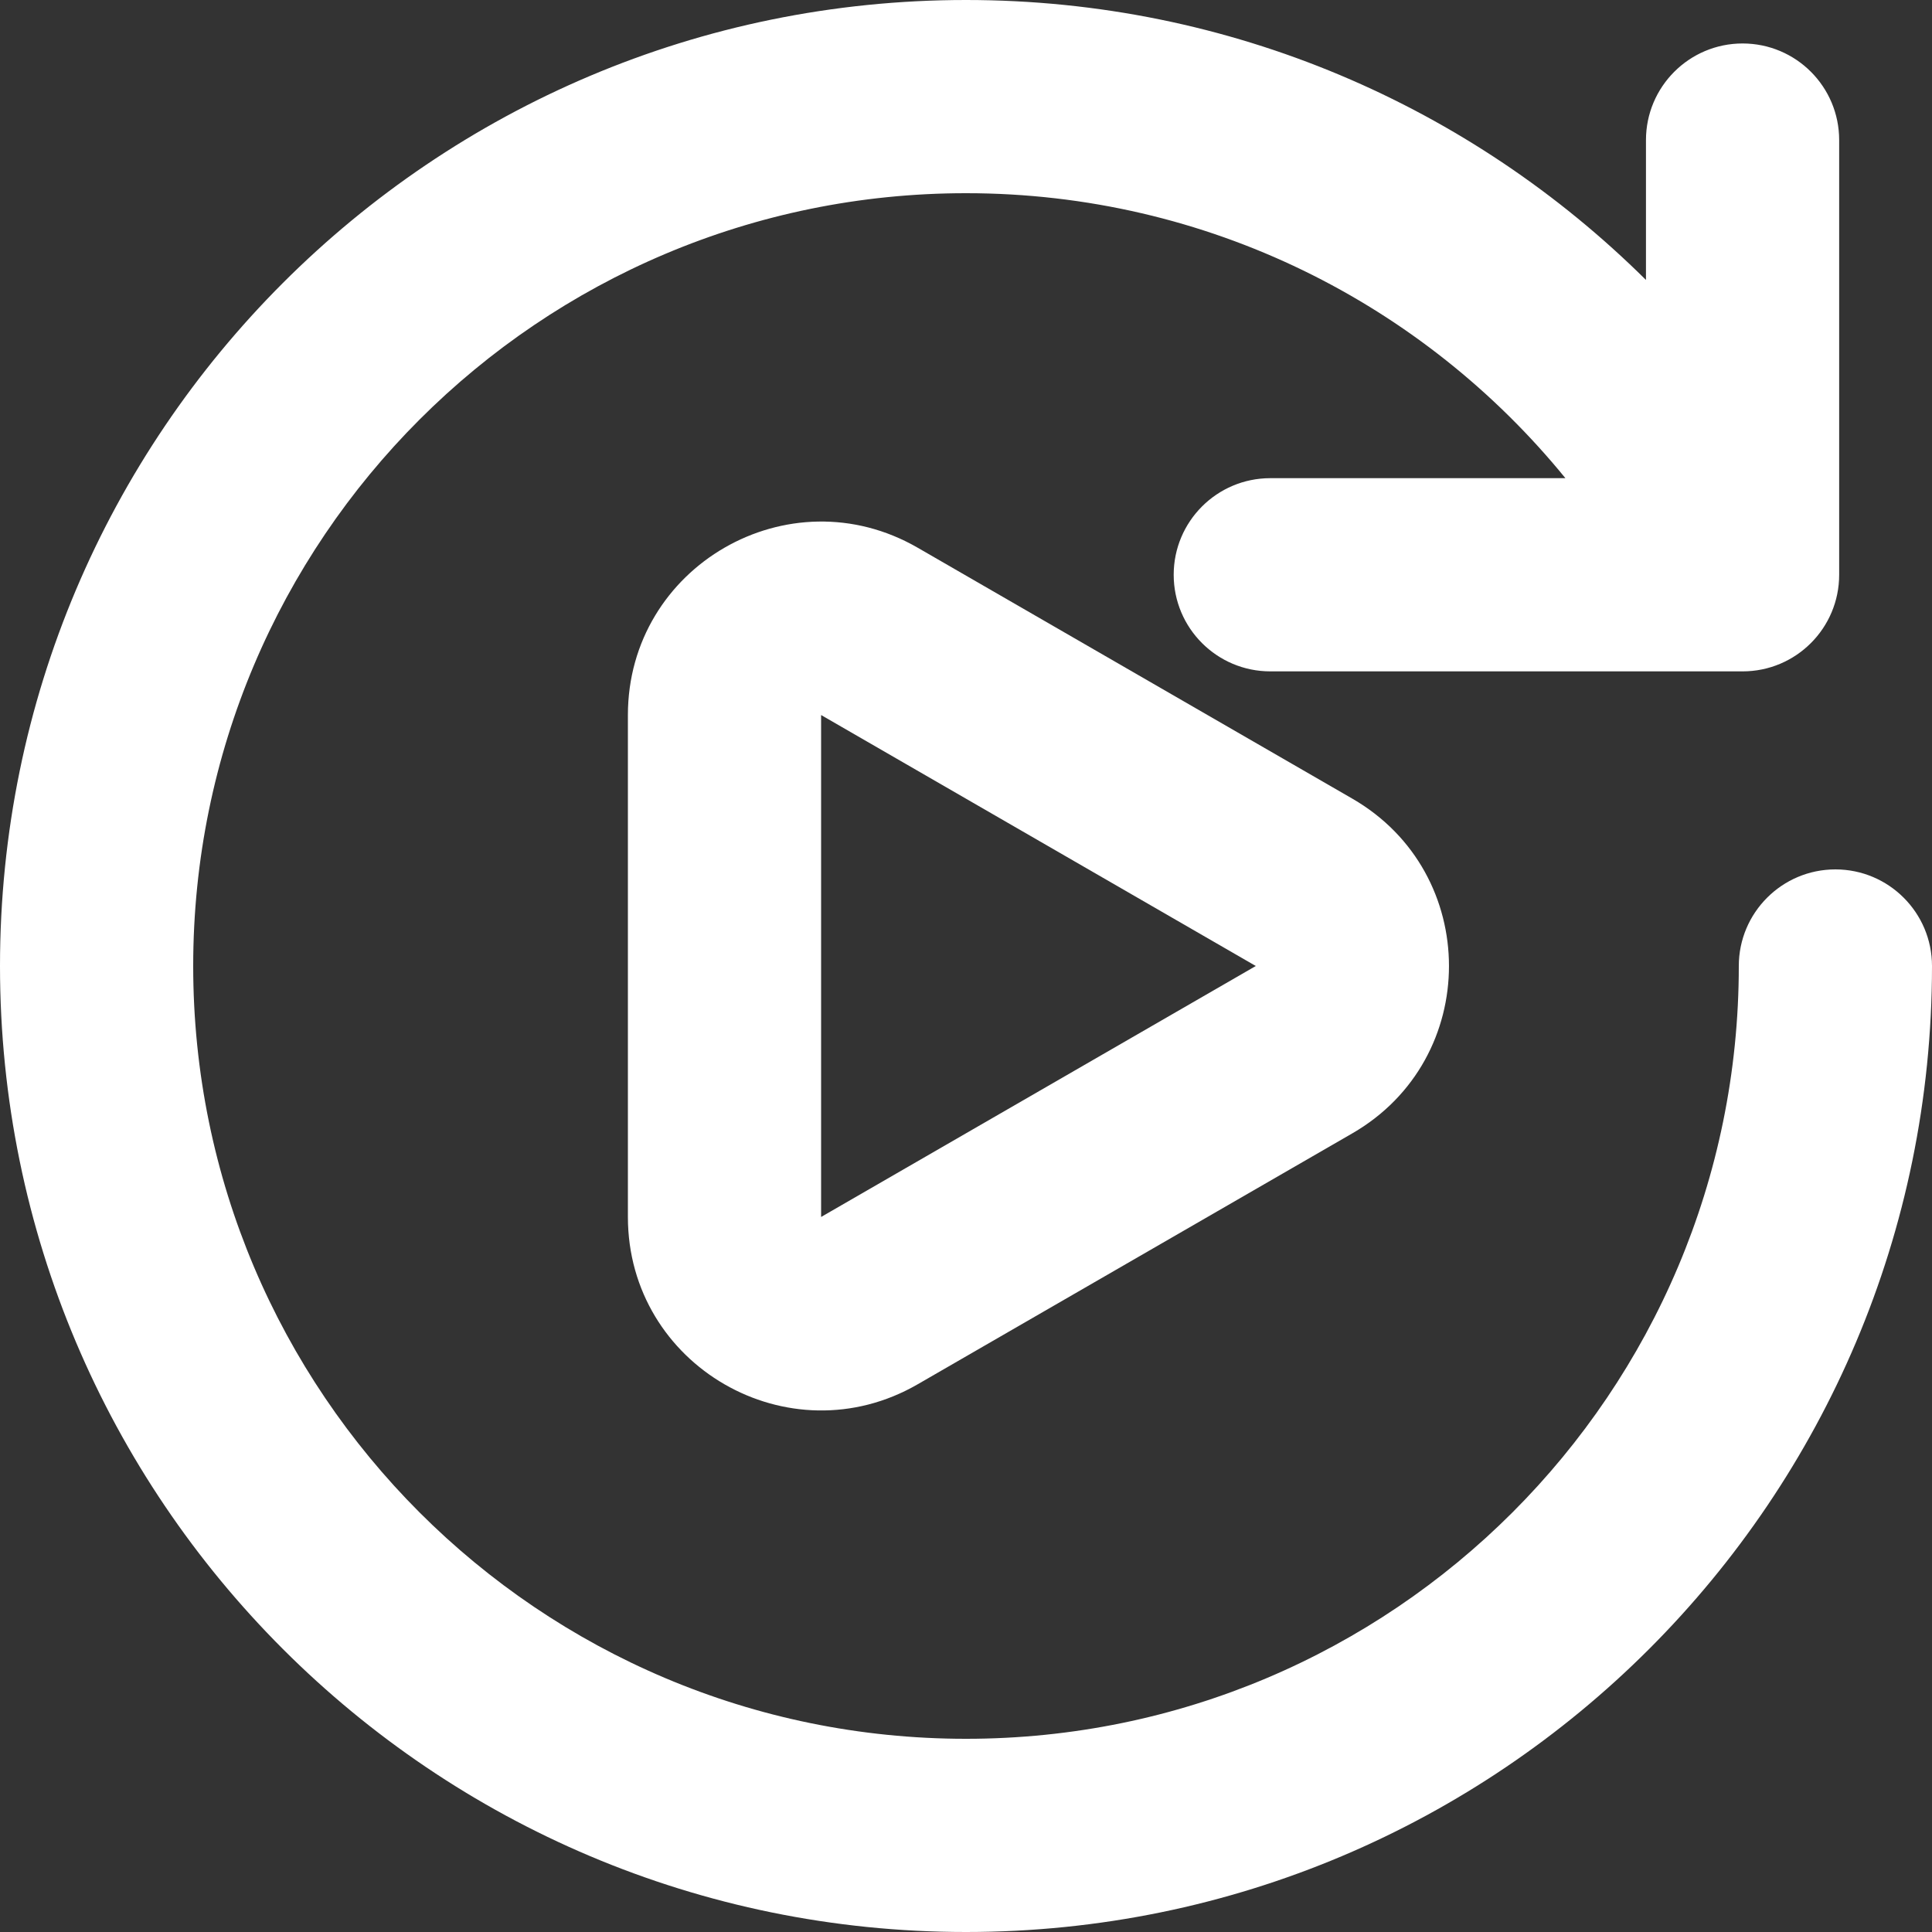 <?xml version="1.0" encoding="utf-8"?>
<svg xmlns="http://www.w3.org/2000/svg" fill="none" height="100%" overflow="visible" preserveAspectRatio="none" style="display: block;" viewBox="0 0 20 20" width="100%">
<rect x="0" y="0" width="20" height="20" fill="#333333" stroke="none"/>
<g id="Vector">
<path clip-rule="evenodd" d="M8.5 12.598L13 10L8.5 7.402L8.5 12.598ZM14 11.732C15.333 10.962 15.333 9.038 14 8.268L9.5 5.67C8.167 4.9 6.5 5.862 6.5 7.402L6.5 12.598C6.5 14.138 8.167 15.1 9.5 14.33L14 11.732Z" fill="white" fill-rule="evenodd"/>
<path clip-rule="evenodd" d="M10 2C5.582 2 2 5.582 2 10C2 14.418 5.582 18 10 18C14.418 18 18 14.418 18 10C18 9.448 18.448 9 19 9C19.552 9 20 9.448 20 10C20 15.523 15.523 20 10 20C4.477 20 0 15.523 0 10C0 4.477 4.477 0 10 0C12.746 0 15.233 1.107 17.039 2.898V1.45C17.039 0.898 17.487 0.45 18.039 0.45C18.592 0.45 19.039 0.898 19.039 1.45V5.95C19.039 6.502 18.592 6.95 18.039 6.95H13.15C12.598 6.95 12.15 6.502 12.15 5.95C12.15 5.398 12.598 4.95 13.15 4.95H16.205C14.738 3.149 12.502 2 10 2Z" fill="white" fill-rule="evenodd"/>
</g>
</svg>